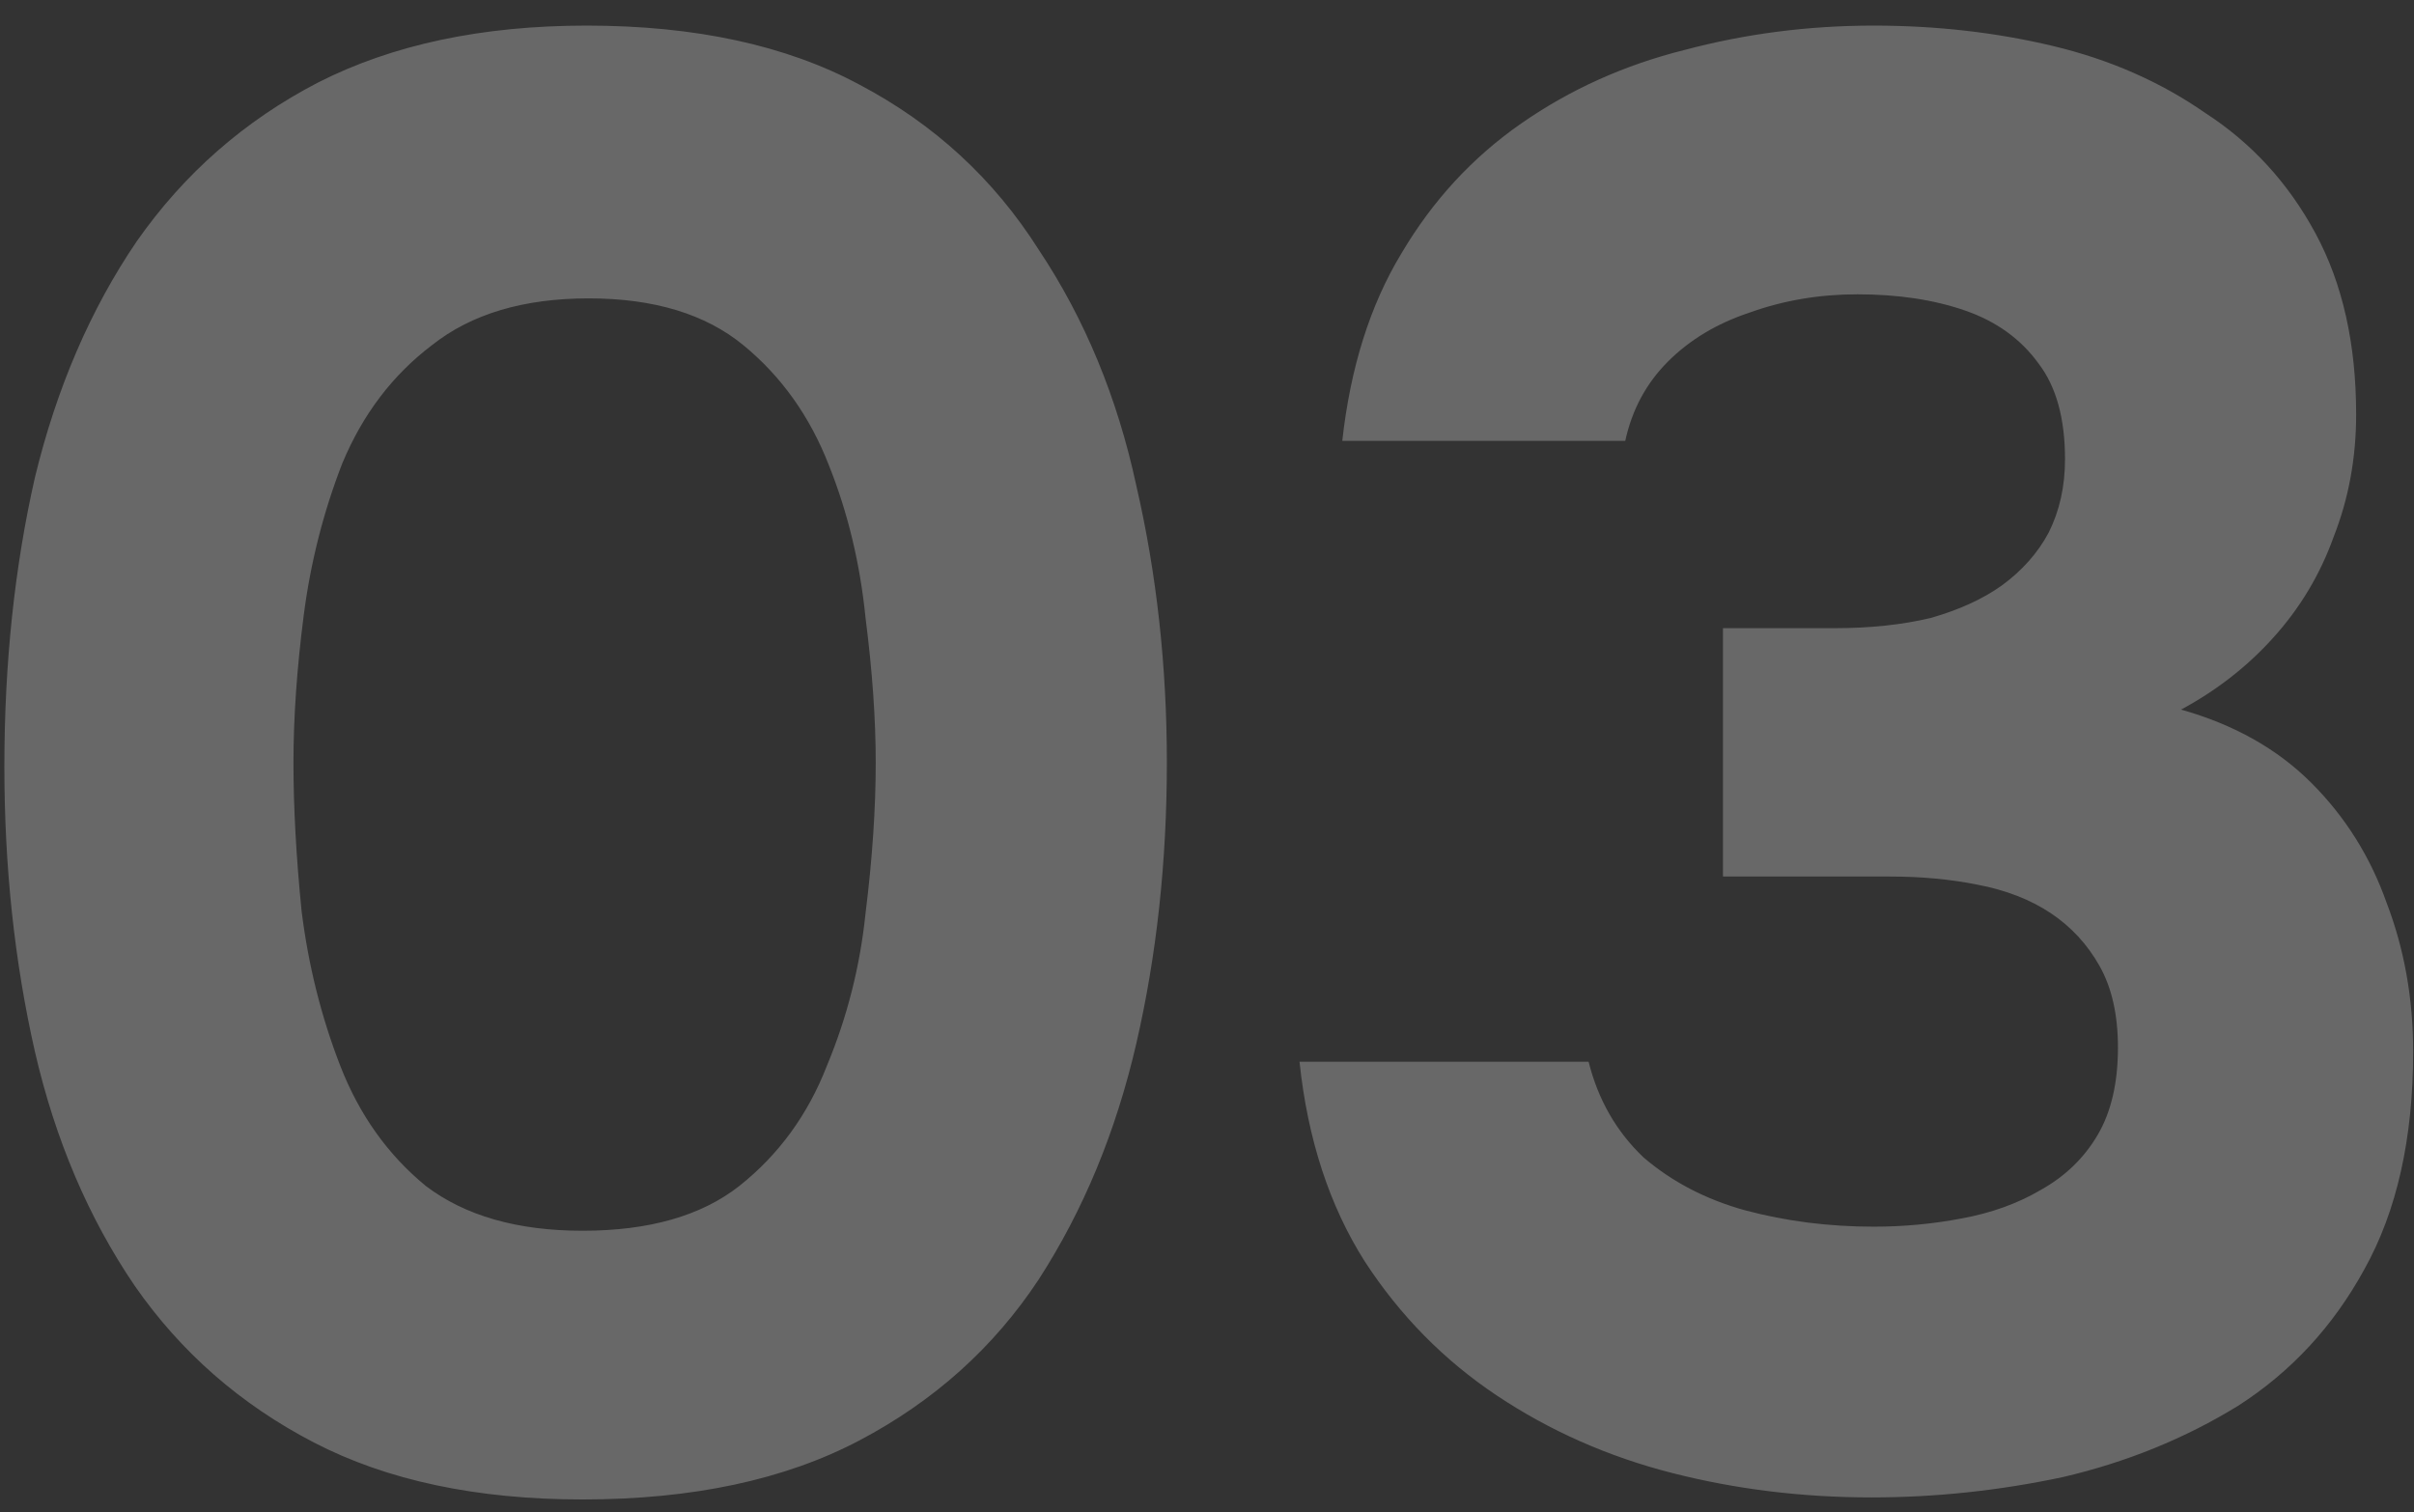 <?xml version="1.0" encoding="UTF-8"?> <svg xmlns="http://www.w3.org/2000/svg" width="83" height="52" viewBox="0 0 83 52" fill="none"><rect x="0" y="0" width="83" height="52" fill="#333333" stroke="none"/><path d="M20.03 51.56C16.39 51.56 13.31 50.907 10.79 49.6C8.27 48.293 6.217 46.497 4.63 44.21C3.043 41.877 1.9 39.193 1.2 36.16C0.5 33.08 0.15 29.813 0.15 26.36C0.15 22.813 0.5 19.5 1.2 16.42C1.947 13.34 3.113 10.633 4.7 8.3C6.333 5.967 8.41 4.147 10.93 2.84C13.497 1.533 16.577 0.88 20.17 0.88C23.903 0.88 27.03 1.557 29.55 2.91C32.117 4.263 34.17 6.153 35.71 8.58C37.297 10.96 38.417 13.667 39.07 16.7C39.77 19.733 40.12 22.907 40.12 26.22C40.12 29.627 39.77 32.847 39.07 35.88C38.37 38.913 37.25 41.62 35.71 44C34.17 46.333 32.117 48.177 29.55 49.53C26.983 50.883 23.81 51.56 20.03 51.56ZM20.03 42.32C22.317 42.32 24.113 41.807 25.42 40.78C26.773 39.707 27.777 38.33 28.43 36.65C29.13 34.97 29.573 33.22 29.76 31.4C29.993 29.533 30.11 27.807 30.11 26.22C30.11 24.727 29.993 23.07 29.76 21.25C29.573 19.383 29.153 17.633 28.5 16C27.847 14.32 26.867 12.943 25.56 11.87C24.253 10.797 22.48 10.26 20.24 10.26C18 10.26 16.203 10.797 14.85 11.87C13.497 12.897 12.47 14.25 11.77 15.93C11.117 17.61 10.673 19.36 10.44 21.18C10.207 23 10.09 24.68 10.09 26.22C10.09 27.76 10.183 29.463 10.37 31.33C10.603 33.197 11.047 34.97 11.7 36.65C12.353 38.33 13.333 39.707 14.64 40.78C15.993 41.807 17.79 42.32 20.03 42.32ZM64.351 51.49C61.971 51.49 59.684 51.21 57.491 50.65C55.298 50.09 53.291 49.203 51.471 47.99C49.651 46.777 48.134 45.237 46.921 43.37C45.708 41.457 44.961 39.17 44.681 36.51H54.621C54.948 37.817 55.578 38.913 56.511 39.8C57.491 40.64 58.658 41.247 60.011 41.62C61.411 41.993 62.881 42.18 64.421 42.18C65.448 42.18 66.451 42.087 67.431 41.9C68.458 41.713 69.368 41.387 70.161 40.92C71.001 40.453 71.654 39.823 72.121 39.03C72.588 38.237 72.821 37.233 72.821 36.02C72.821 34.9 72.611 33.967 72.191 33.22C71.771 32.473 71.211 31.867 70.511 31.4C69.811 30.933 68.971 30.607 67.991 30.42C67.058 30.233 66.054 30.14 64.981 30.14H59.241V21.6H63.091C64.304 21.6 65.401 21.483 66.381 21.25C67.361 20.97 68.178 20.597 68.831 20.13C69.531 19.617 70.068 19.01 70.441 18.31C70.814 17.563 71.001 16.723 71.001 15.79C71.001 14.39 70.698 13.293 70.091 12.5C69.484 11.66 68.644 11.053 67.571 10.68C66.498 10.307 65.261 10.12 63.861 10.12C62.554 10.12 61.318 10.33 60.151 10.75C59.031 11.123 58.098 11.683 57.351 12.43C56.604 13.177 56.114 14.087 55.881 15.16H46.151C46.431 12.64 47.108 10.493 48.181 8.72C49.254 6.9 50.631 5.407 52.311 4.24C53.991 3.073 55.858 2.233 57.911 1.72C60.011 1.16 62.181 0.88 64.421 0.88C66.568 0.88 68.621 1.113 70.581 1.58C72.541 2.047 74.291 2.817 75.831 3.89C77.418 4.917 78.678 6.293 79.611 8.02C80.544 9.747 81.011 11.823 81.011 14.25C81.011 15.743 80.754 17.143 80.241 18.45C79.774 19.757 79.074 20.923 78.141 21.95C77.254 22.93 76.204 23.747 74.991 24.4C76.811 24.913 78.304 25.753 79.471 26.92C80.638 28.087 81.501 29.463 82.061 31.05C82.668 32.637 82.971 34.34 82.971 36.16C82.971 39.147 82.411 41.643 81.291 43.65C80.218 45.61 78.771 47.173 76.951 48.34C75.131 49.46 73.124 50.277 70.931 50.79C68.738 51.257 66.544 51.49 64.351 51.49Z" fill="white" fill-opacity="0.26"></path></svg> 